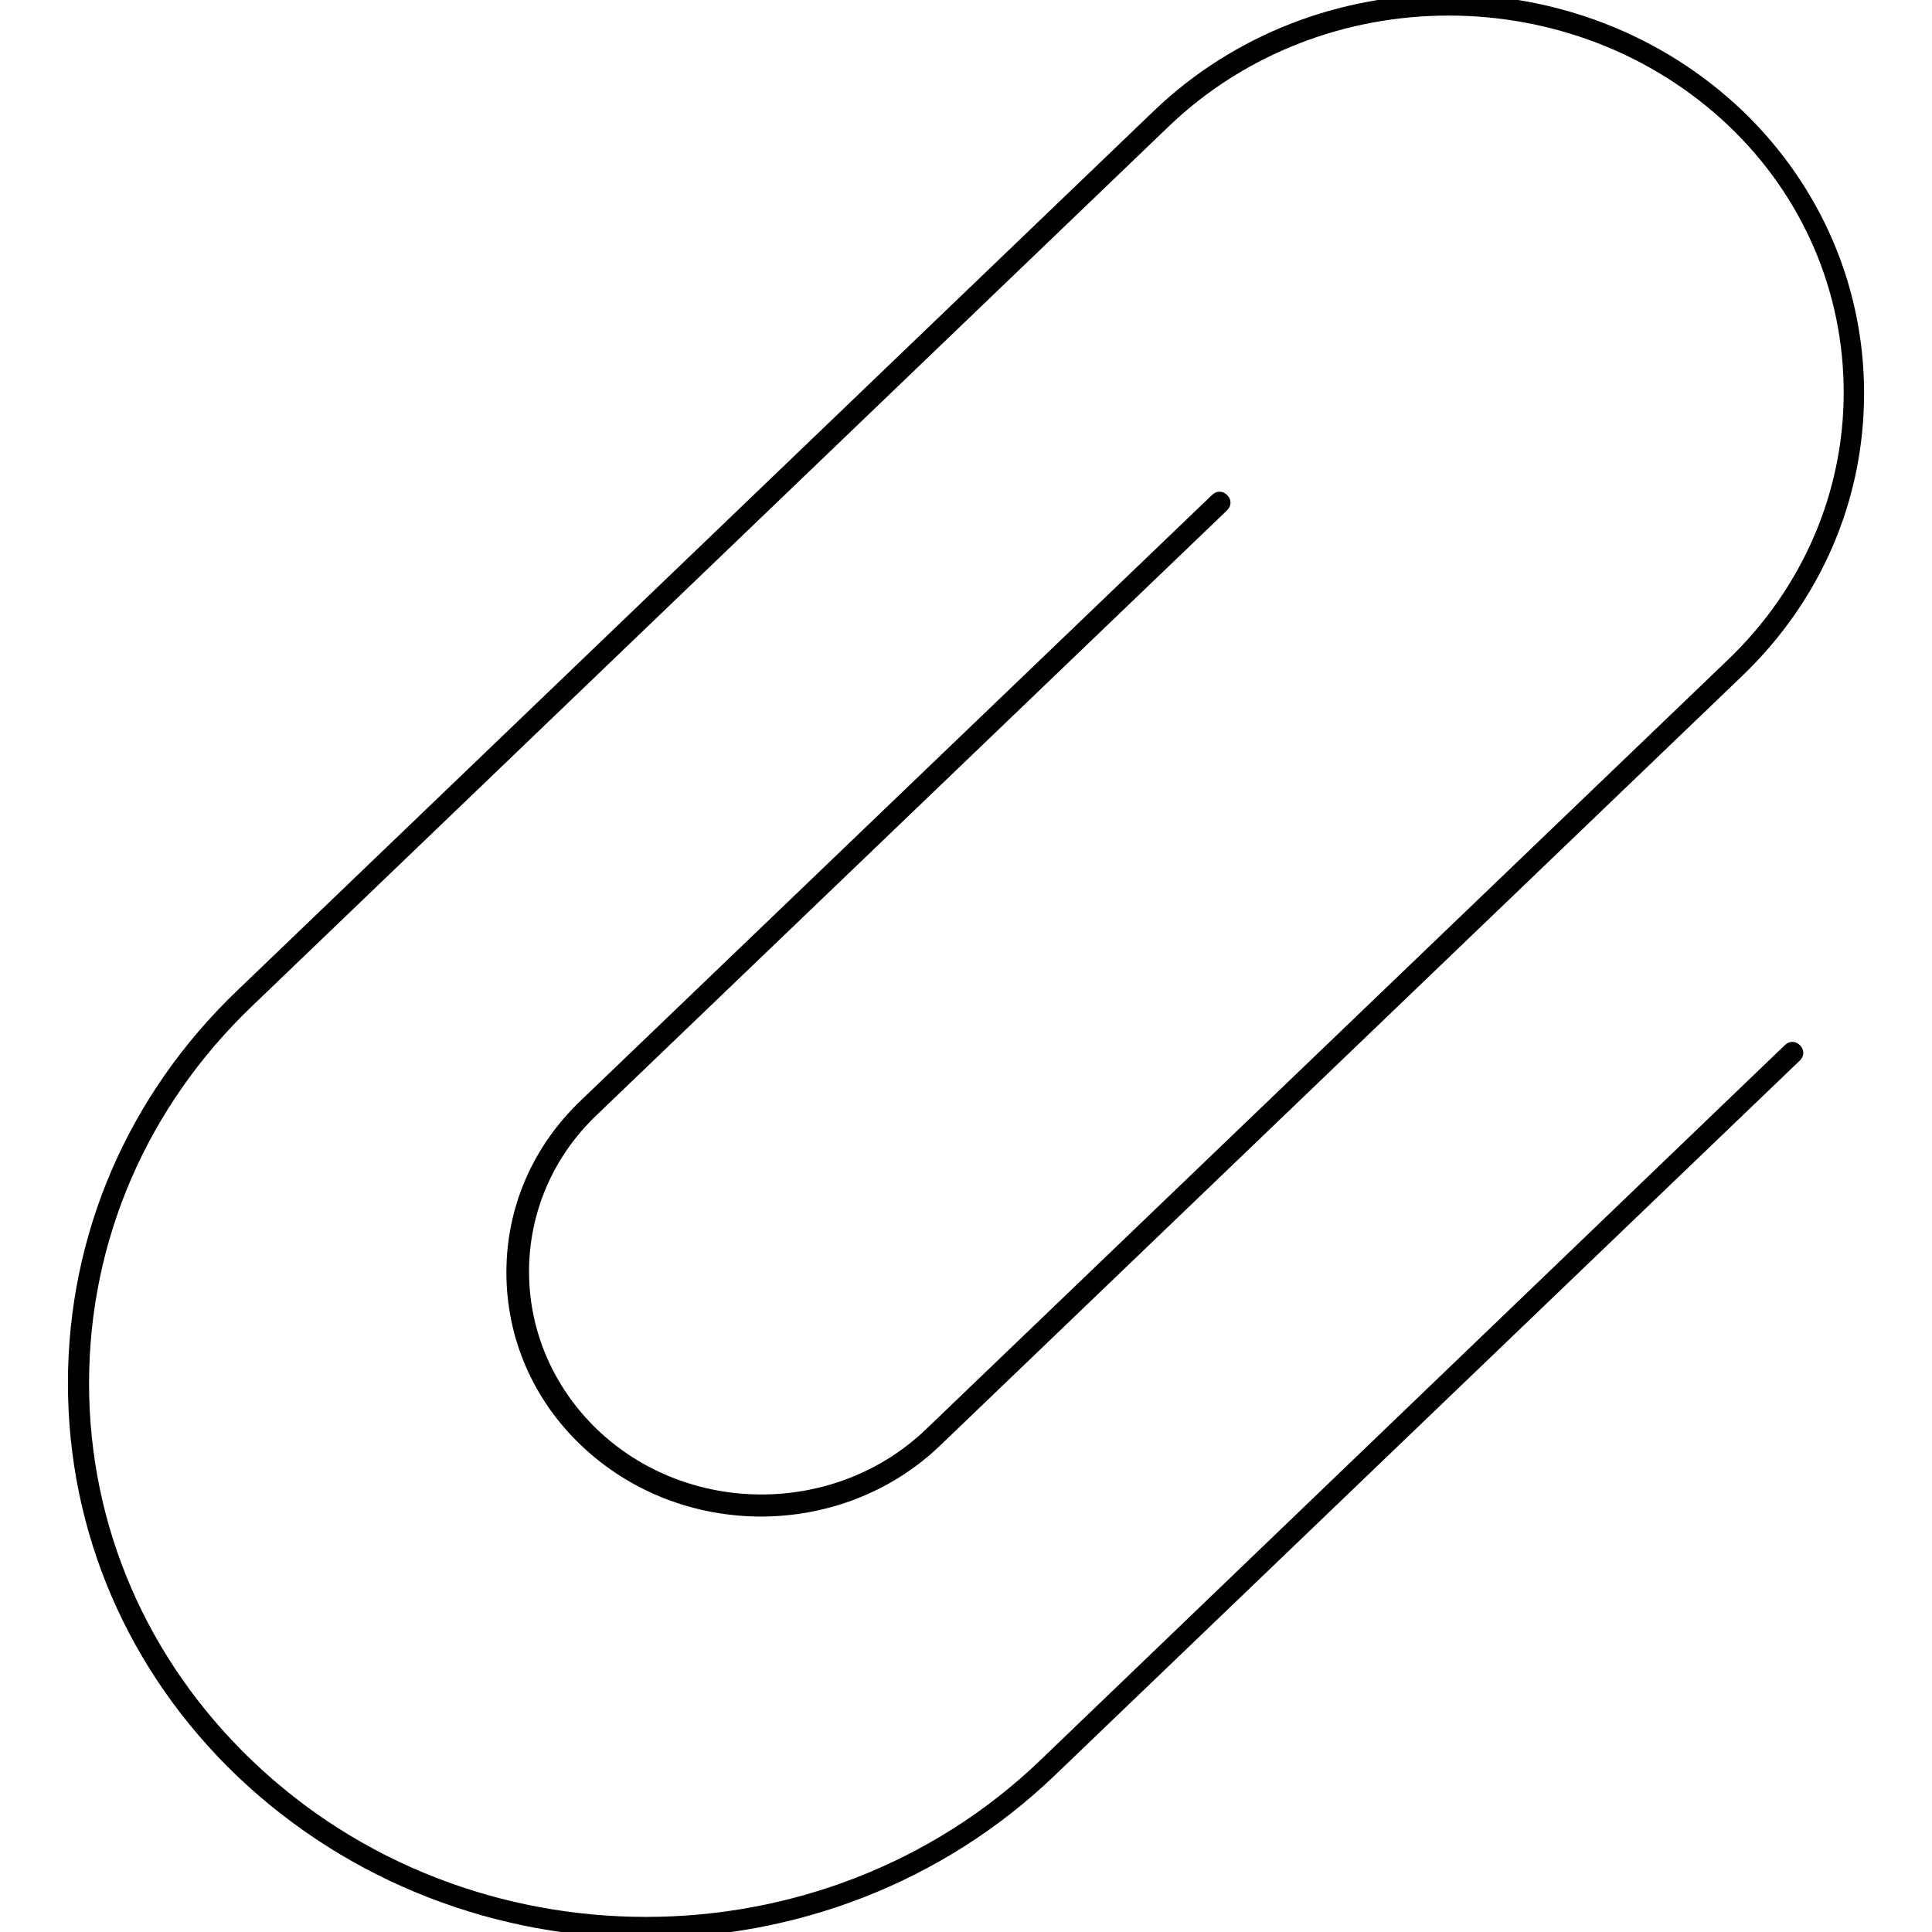 <?xml version="1.0" encoding="utf-8"?>
<!-- Svg Vector Icons : http://www.onlinewebfonts.com/icon -->
<!DOCTYPE svg PUBLIC "-//W3C//DTD SVG 1.1//EN" "http://www.w3.org/Graphics/SVG/1.1/DTD/svg11.dtd">
<svg version="1.1" xmlns="http://www.w3.org/2000/svg" xmlns:xlink="http://www.w3.org/1999/xlink" x="0px" y="0px" viewBox="0 0 256 256" enable-background="new 0 0 256 256" xml:space="preserve">
<g><g><path stroke-width="2" fill-opacity="0" stroke="#000000"  d="M85.6,255.8c-19.4,0-38.7-7.1-53.5-21.2C17.8,220.9,10,202.7,10,183.3c0-19.4,7.8-37.6,22.1-51.3L153.6,15.4c21.1-20.2,55.4-20.2,76.6,0c10.2,9.8,15.8,22.9,15.8,36.7c0,13.9-5.6,26.9-15.8,36.7l-106.3,102c-12.7,12.2-33.4,12.2-46.2,0c-6.2-5.9-9.6-13.8-9.6-22.2c0-8.4,3.4-16.2,9.6-22.1l83.6-80.2c0.2-0.2,0.4-0.2,0.6,0c0.2,0.2,0.2,0.4,0,0.6l-83.5,80.1c-6,5.7-9.3,13.4-9.3,21.5s3.3,15.8,9.3,21.6c12.4,11.9,32.6,11.9,45,0l106.3-102c10-9.6,15.6-22.5,15.6-36.1c0-13.6-5.5-26.5-15.6-36.1C208.8-3.9,175-3.9,154.2,16L32.7,132.6c-14.1,13.5-21.9,31.5-21.9,50.7s7.8,37.2,21.9,50.7c29.2,28,76.6,28,105.8,0l98.7-94.8c0.2-0.2,0.4-0.2,0.6,0c0.2,0.2,0.2,0.4,0,0.6l-98.7,94.7C124.3,248.7,105,255.8,85.6,255.8z"/></g></g>
</svg>